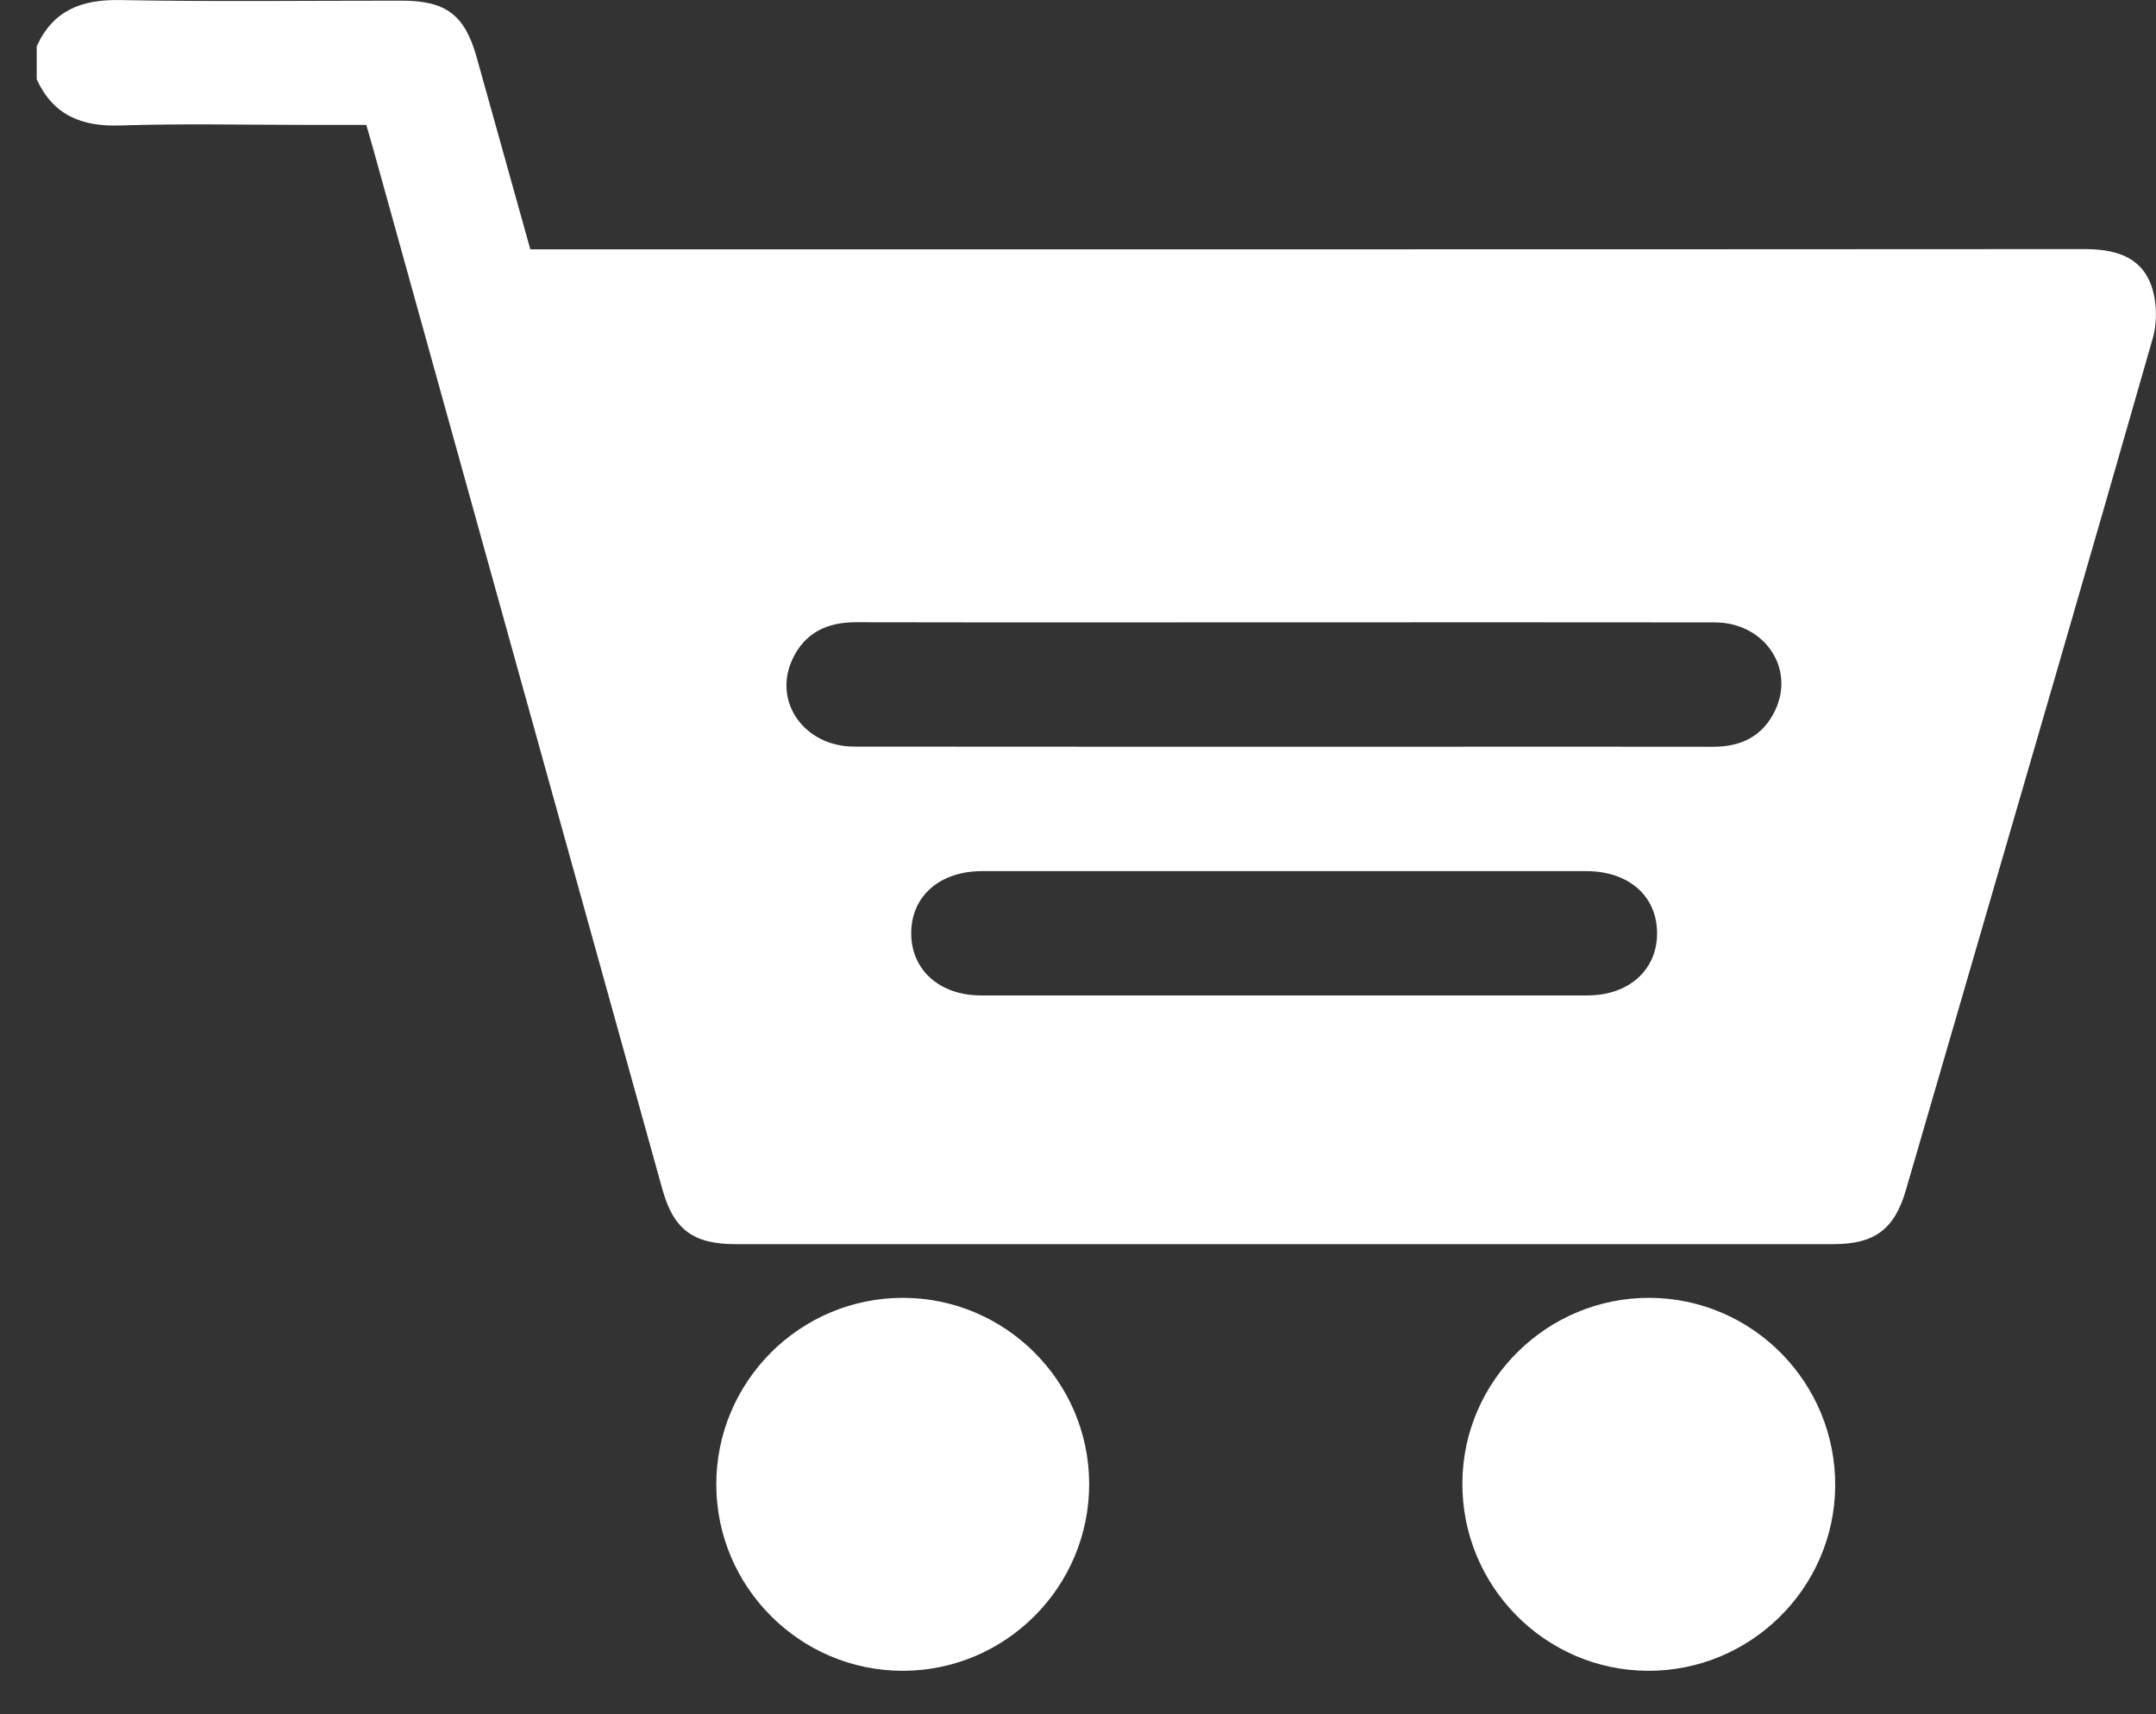 <svg width="39" height="31" viewBox="0 0 39 31" fill="none" xmlns="http://www.w3.org/2000/svg">
	<rect x="0" y="0" width="39" height="31" fill="#333333" stroke="none"/>
	<path d="M0.664 0.836C0.962 0.185 1.477 -0.012 2.174 0.001C3.873 0.033 5.571 0.011 7.271 0.012C8.065 0.012 8.407 0.27 8.62 1.028C8.942 2.18 9.264 3.332 9.593 4.509C9.764 4.509 9.926 4.509 10.086 4.509C19.292 4.509 28.499 4.511 37.704 4.505C38.233 4.505 38.709 4.624 38.906 5.14C39.016 5.43 39.028 5.811 38.943 6.112C37.806 10.092 36.645 14.066 35.489 18.041C35.151 19.203 34.814 20.364 34.475 21.525C34.269 22.232 33.911 22.499 33.166 22.5C26.546 22.501 19.925 22.501 13.306 22.5C12.536 22.5 12.183 22.235 11.98 21.502C10.231 15.218 8.485 8.935 6.739 2.65C6.706 2.531 6.67 2.412 6.626 2.259C6.292 2.259 5.958 2.259 5.622 2.259C4.473 2.259 3.323 2.232 2.175 2.269C1.476 2.293 0.963 2.084 0.664 1.435C0.664 1.235 0.664 1.035 0.664 0.836ZM23.233 11.255C20.649 11.255 18.066 11.258 15.481 11.253C14.955 11.252 14.552 11.448 14.331 11.93C13.979 12.696 14.552 13.501 15.45 13.502C18.982 13.506 22.515 13.504 26.047 13.504C27.695 13.504 29.343 13.502 30.99 13.505C31.499 13.506 31.892 13.311 32.112 12.844C32.474 12.078 31.913 11.258 31.02 11.256C28.427 11.252 25.83 11.255 23.233 11.255ZM23.266 15.754C21.431 15.754 19.597 15.753 17.763 15.754C17.001 15.755 16.489 16.202 16.483 16.867C16.477 17.535 16.99 18.001 17.743 18.002C21.399 18.003 25.056 18.003 28.713 18.002C29.468 18.002 29.98 17.537 29.975 16.869C29.97 16.202 29.46 15.755 28.696 15.754C26.885 15.753 25.076 15.754 23.266 15.754Z" fill="white" />
	<path d="M19.702 26.832C19.707 28.699 18.189 30.219 16.322 30.216C14.473 30.213 12.962 28.703 12.957 26.854C12.952 24.988 14.47 23.468 16.337 23.471C18.189 23.475 19.698 24.983 19.702 26.832Z" fill="white" />
	<path d="M29.843 23.471C31.707 23.48 33.213 25.01 33.197 26.88C33.181 28.726 31.659 30.224 29.807 30.216C27.944 30.208 26.437 28.676 26.453 26.807C26.468 24.962 27.991 23.463 29.843 23.471Z" fill="white" />
</svg>
